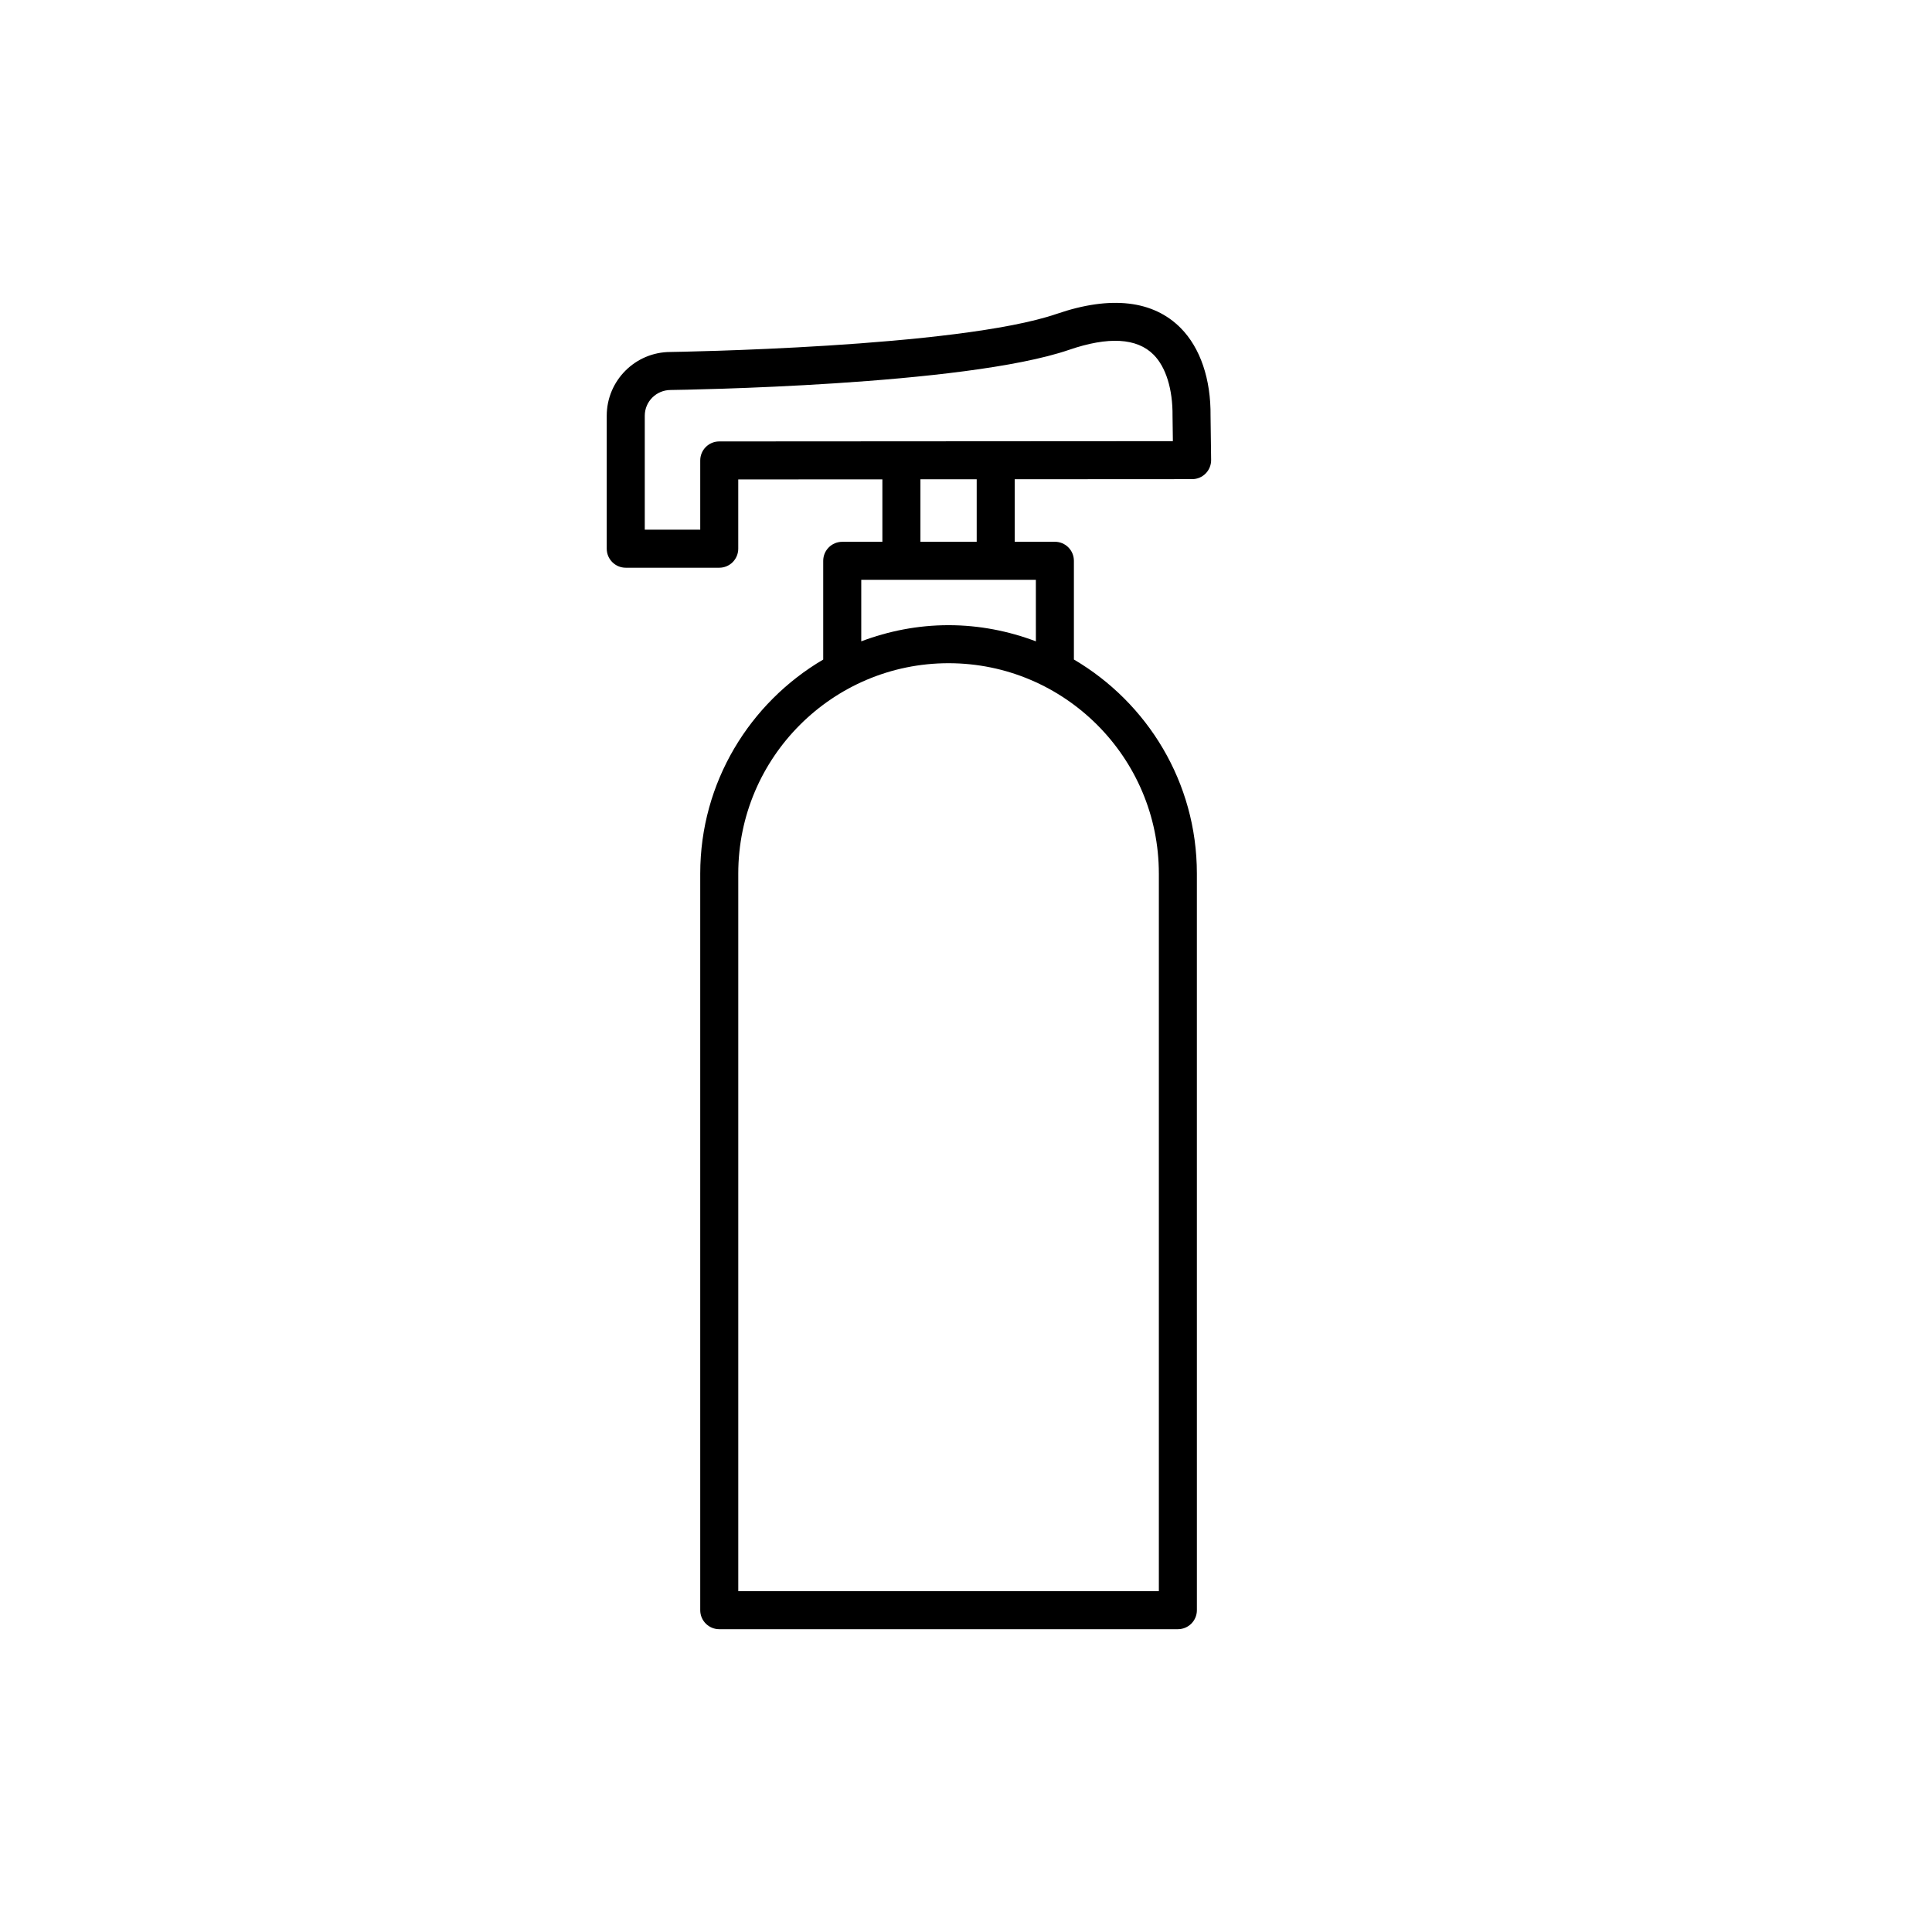 <?xml version="1.0" encoding="UTF-8"?>
<!-- Uploaded to: SVG Repo, www.svgrepo.com, Generator: SVG Repo Mixer Tools -->
<svg fill="#000000" width="800px" height="800px" version="1.1" viewBox="144 144 512 512" xmlns="http://www.w3.org/2000/svg">
 <path d="m459.93 270.98c1.344 0 2.637-0.539 3.582-1.5s1.465-2.258 1.449-3.602l-0.152-11.652c0.105-9.758-2.711-18.031-7.914-23.297-7.246-7.32-18.48-8.68-32.84-3.754-26.164 8.977-101.68 10.09-102.37 10.102-9.316 0-16.895 7.578-16.895 16.895v35.242c0 2.781 2.258 5.039 5.039 5.039h24.777c1.336 0 2.621-0.527 3.562-1.477 0.941-0.945 1.477-2.227 1.477-3.562v-18.355l38.195-0.023v16.547h-10.641c-2.781 0-5.039 2.258-5.039 5.039v26.164c-19.461 11.441-32.59 32.547-32.59 56.707v195.22c0 2.785 2.258 5.039 5.039 5.039h121.54c2.785 0 5.039-2.254 5.039-5.039l-0.004-195.23c0-24.164-13.129-45.266-32.59-56.707v-26.164c0-2.781-2.254-5.039-5.039-5.039h-10.641v-16.566zm-125.32-9.996c-2.781 0-5.039 2.258-5.039 5.039v18.348h-14.699v-30.203c0-3.758 3.059-6.816 6.883-6.816 3.168-0.039 77.891-1.148 105.57-10.645 10.367-3.559 17.98-3.168 22.406 1.309 3.254 3.285 5.078 9.152 5.004 16.219l0.09 6.676zm116.5 114.5v190.18h-111.46v-190.18c0-30.727 25-55.727 55.727-55.727 30.73 0 55.73 25 55.73 55.727zm-32.59-61.523c-7.211-2.719-14.988-4.281-23.141-4.281s-15.926 1.559-23.137 4.281v-16.309h46.273zm-15.684-26.387h-14.914v-16.551l14.914-0.012z"/>
</svg>